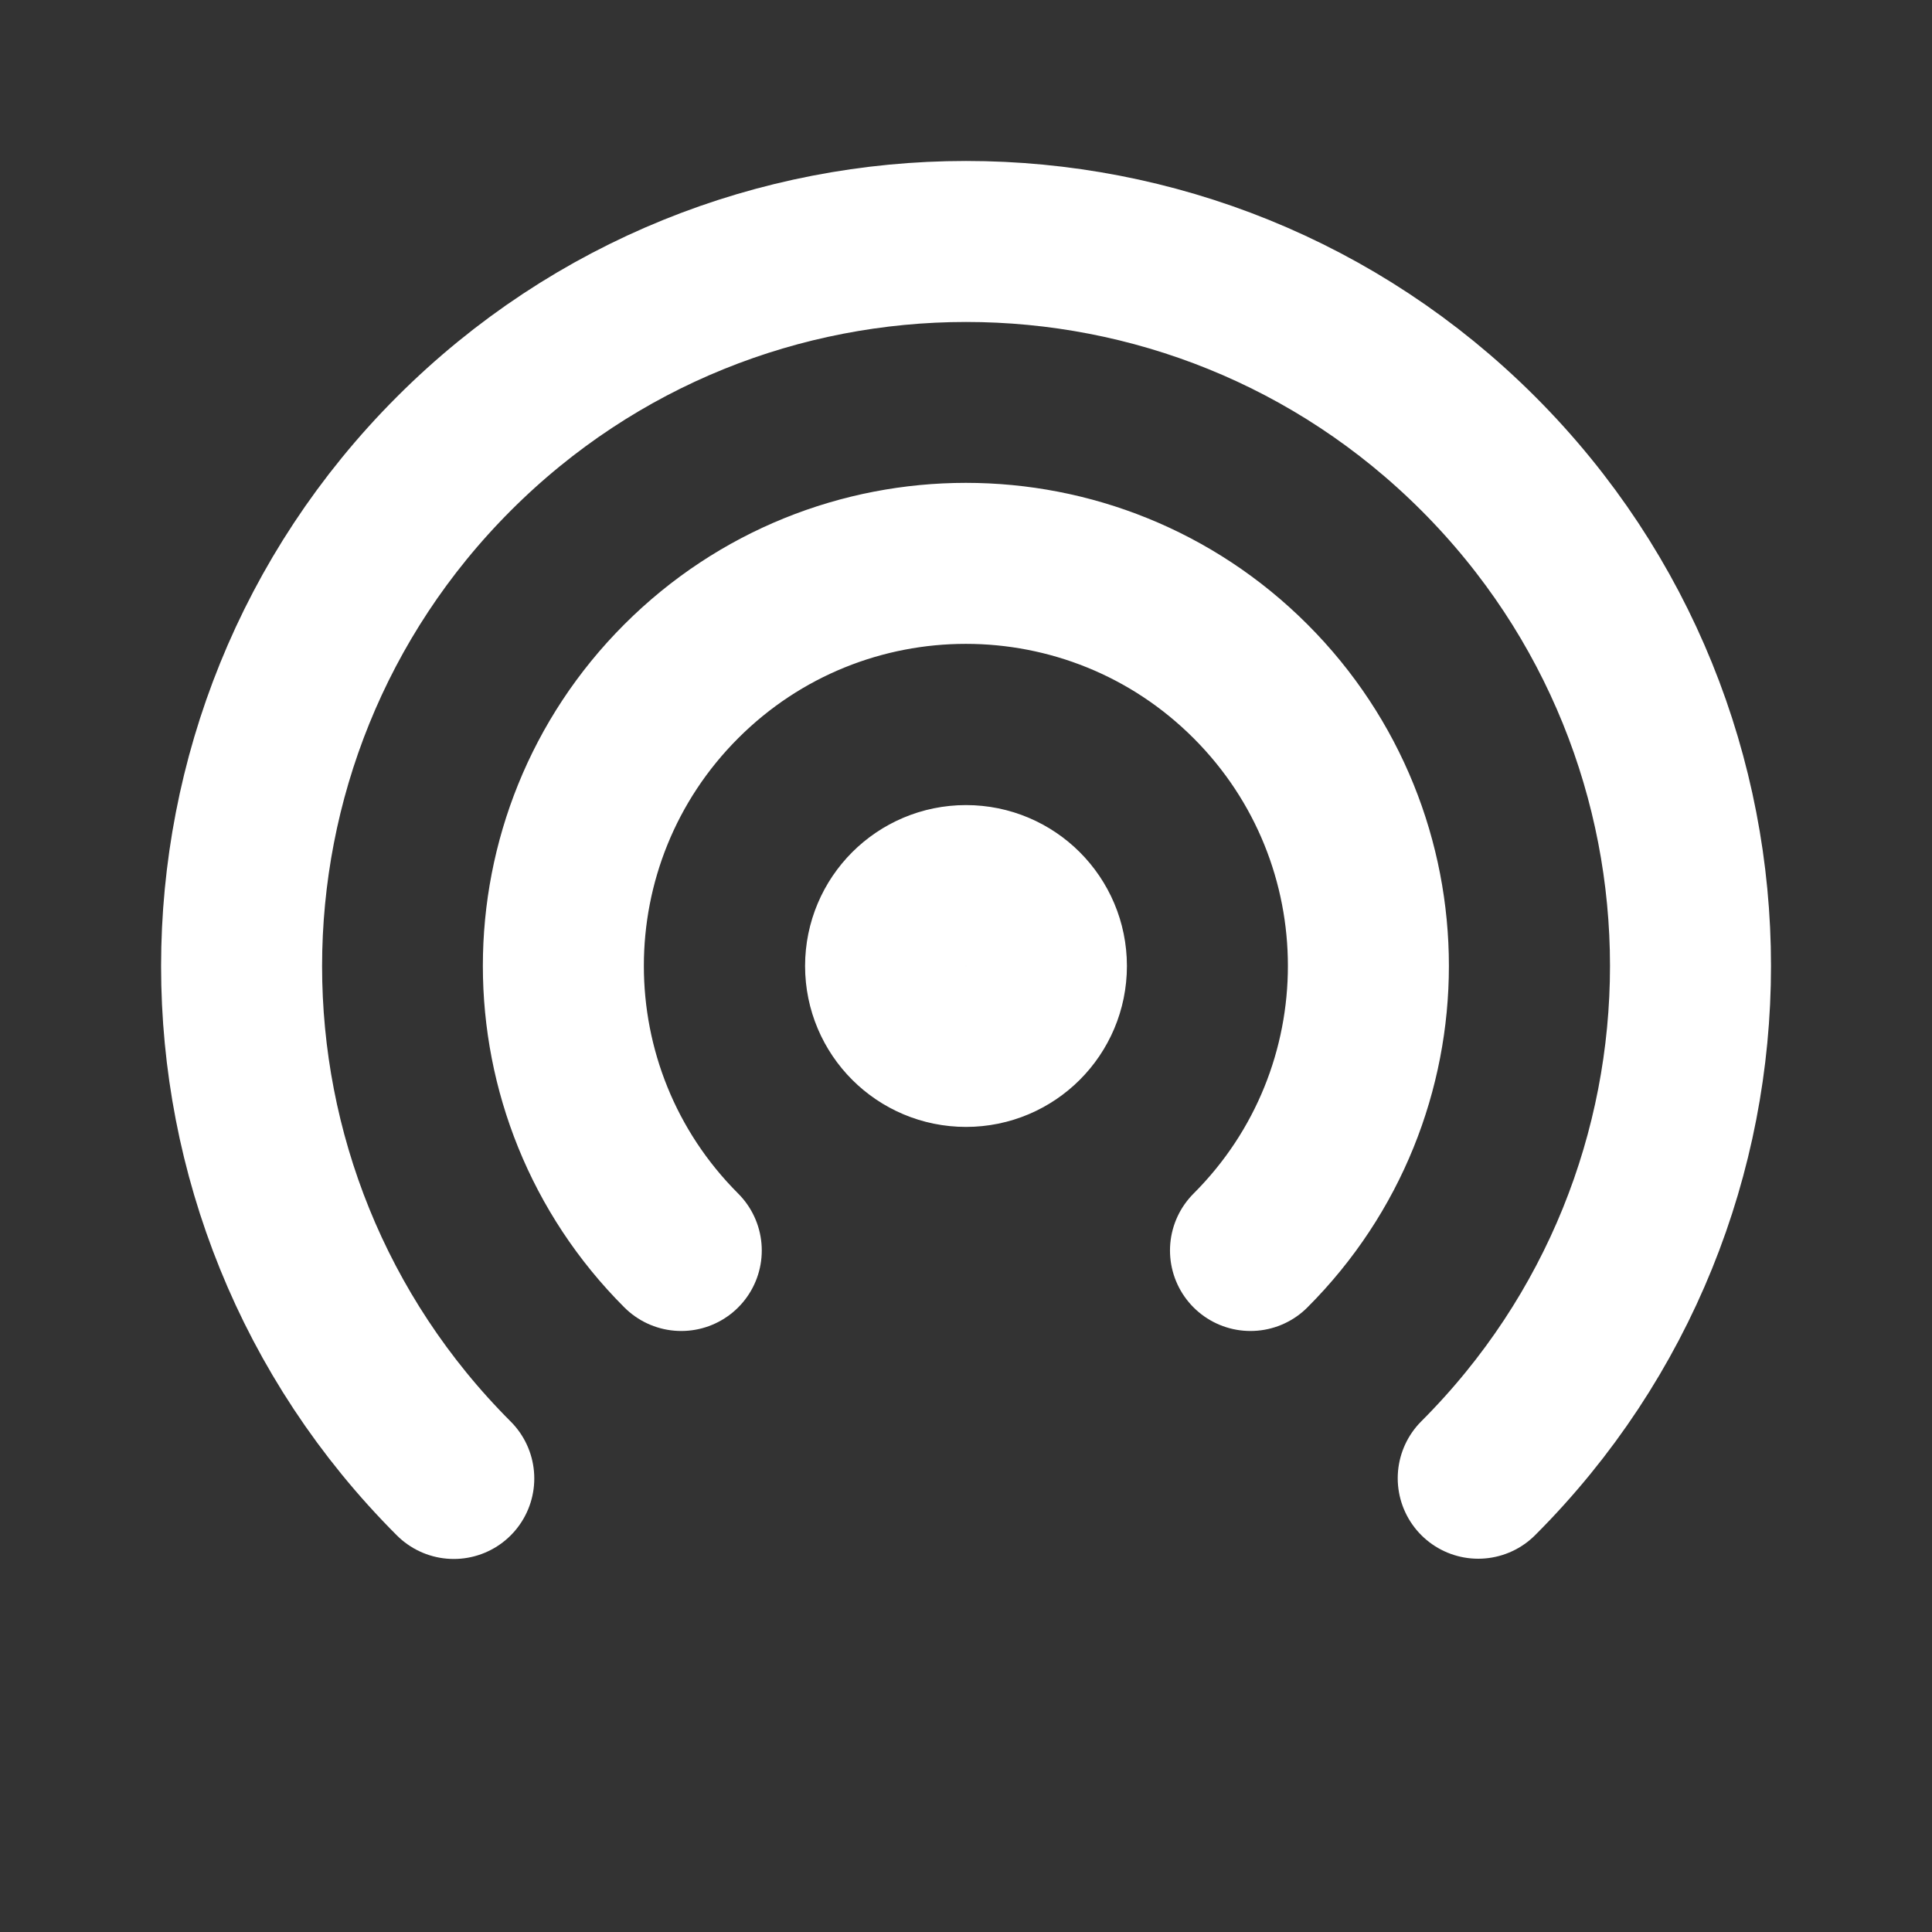 <?xml version="1.0" encoding="UTF-8"?> <svg xmlns="http://www.w3.org/2000/svg" xmlns:xlink="http://www.w3.org/1999/xlink" version="1.1" id="Layer_1" x="0px" y="0px" viewBox="0 0 800 800" style="enable-background:new 0 0 800 800;" xml:space="preserve"><rect x="0" y="0" width="800" height="800" fill="#333333" stroke="none"/> <style type="text/css"> .st0{fill:none;stroke:#FFFFFF;stroke-width:66.667;stroke-linecap:round;stroke-linejoin:round;stroke-miterlimit:133.333;} </style> <path class="st0" d="M517.8,517.8c65.1-65.1,65.1-170.6,0-235.7c-65.1-65.1-170.6-65.1-235.7,0s-65.1,170.6,0,235.7 M612.1,612.1 c117.2-117.2,117.2-307.1,0-424.3C495,70.7,305,70.7,187.9,187.9s-117.2,307.1,0,424.3 M433.3,400c0,18.4-14.9,33.3-33.3,33.3 c-18.4,0-33.3-14.9-33.3-33.3c0-18.4,14.9-33.3,33.3-33.3C418.4,366.7,433.3,381.6,433.3,400z"></path> </svg> 